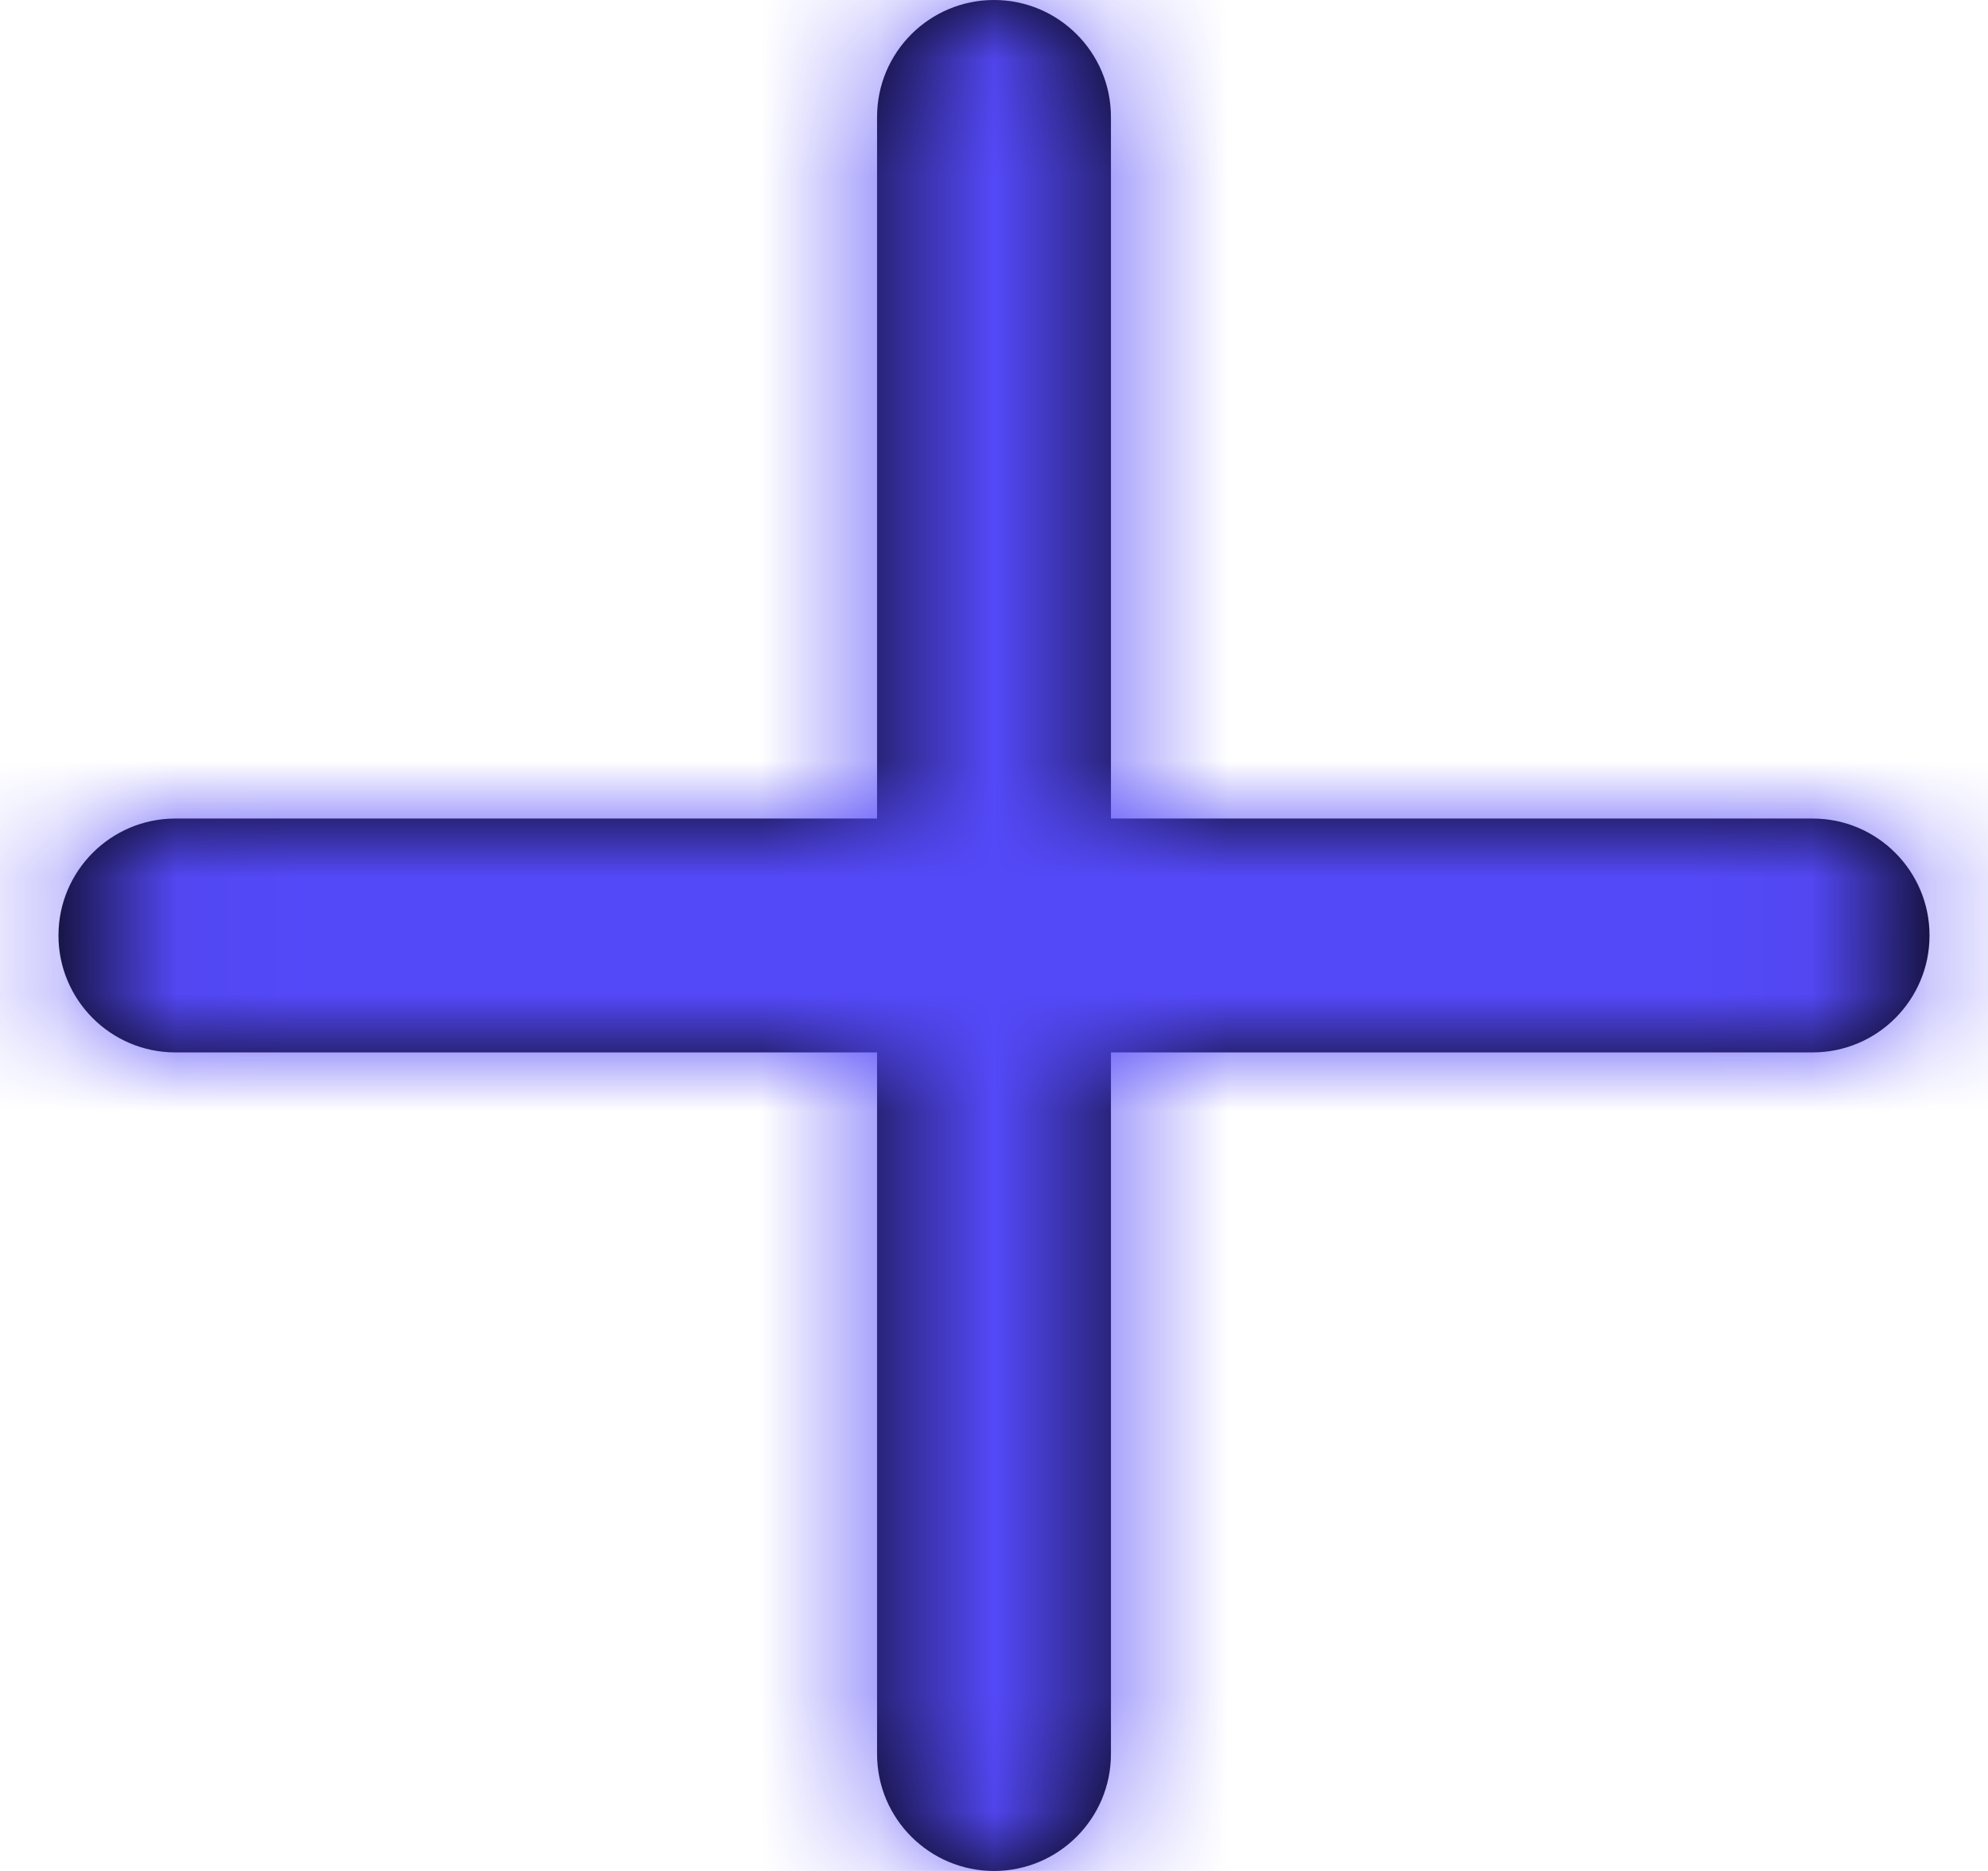 <svg width="17" height="16" viewBox="0 0 17 16" fill="none" xmlns="http://www.w3.org/2000/svg">
<path d="M7.5 15V9H1.5C0.948 9 0.5 8.552 0.5 8C0.5 7.448 0.948 7 1.5 7H7.5V1C7.5 0.448 7.948 0 8.5 0C9.052 0 9.5 0.448 9.5 1V7H15.5C16.052 7 16.5 7.448 16.5 8C16.5 8.552 16.052 9 15.5 9H9.5V15C9.5 15.552 9.052 16 8.5 16C7.948 16 7.5 15.552 7.5 15Z" fill="black"/>
<mask id="mask0_3_3093" style="mask-type:luminance" maskUnits="userSpaceOnUse" x="0" y="0" width="17" height="16">
<path fill-rule="evenodd" clip-rule="evenodd" d="M7.5 15V9H1.5C0.948 9 0.5 8.552 0.5 8C0.5 7.448 0.948 7 1.5 7H7.5V1C7.5 0.448 7.948 0 8.5 0C9.052 0 9.5 0.448 9.5 1V7H15.5C16.052 7 16.5 7.448 16.5 8C16.5 8.552 16.052 9 15.5 9H9.5V15C9.5 15.552 9.052 16 8.5 16C7.948 16 7.5 15.552 7.5 15Z" fill="white"/>
</mask>
<g mask="url(#mask0_3_3093)">
<rect x="-3.5" y="-4" width="24" height="24" fill="#5449F8"/>
</g>
</svg>
